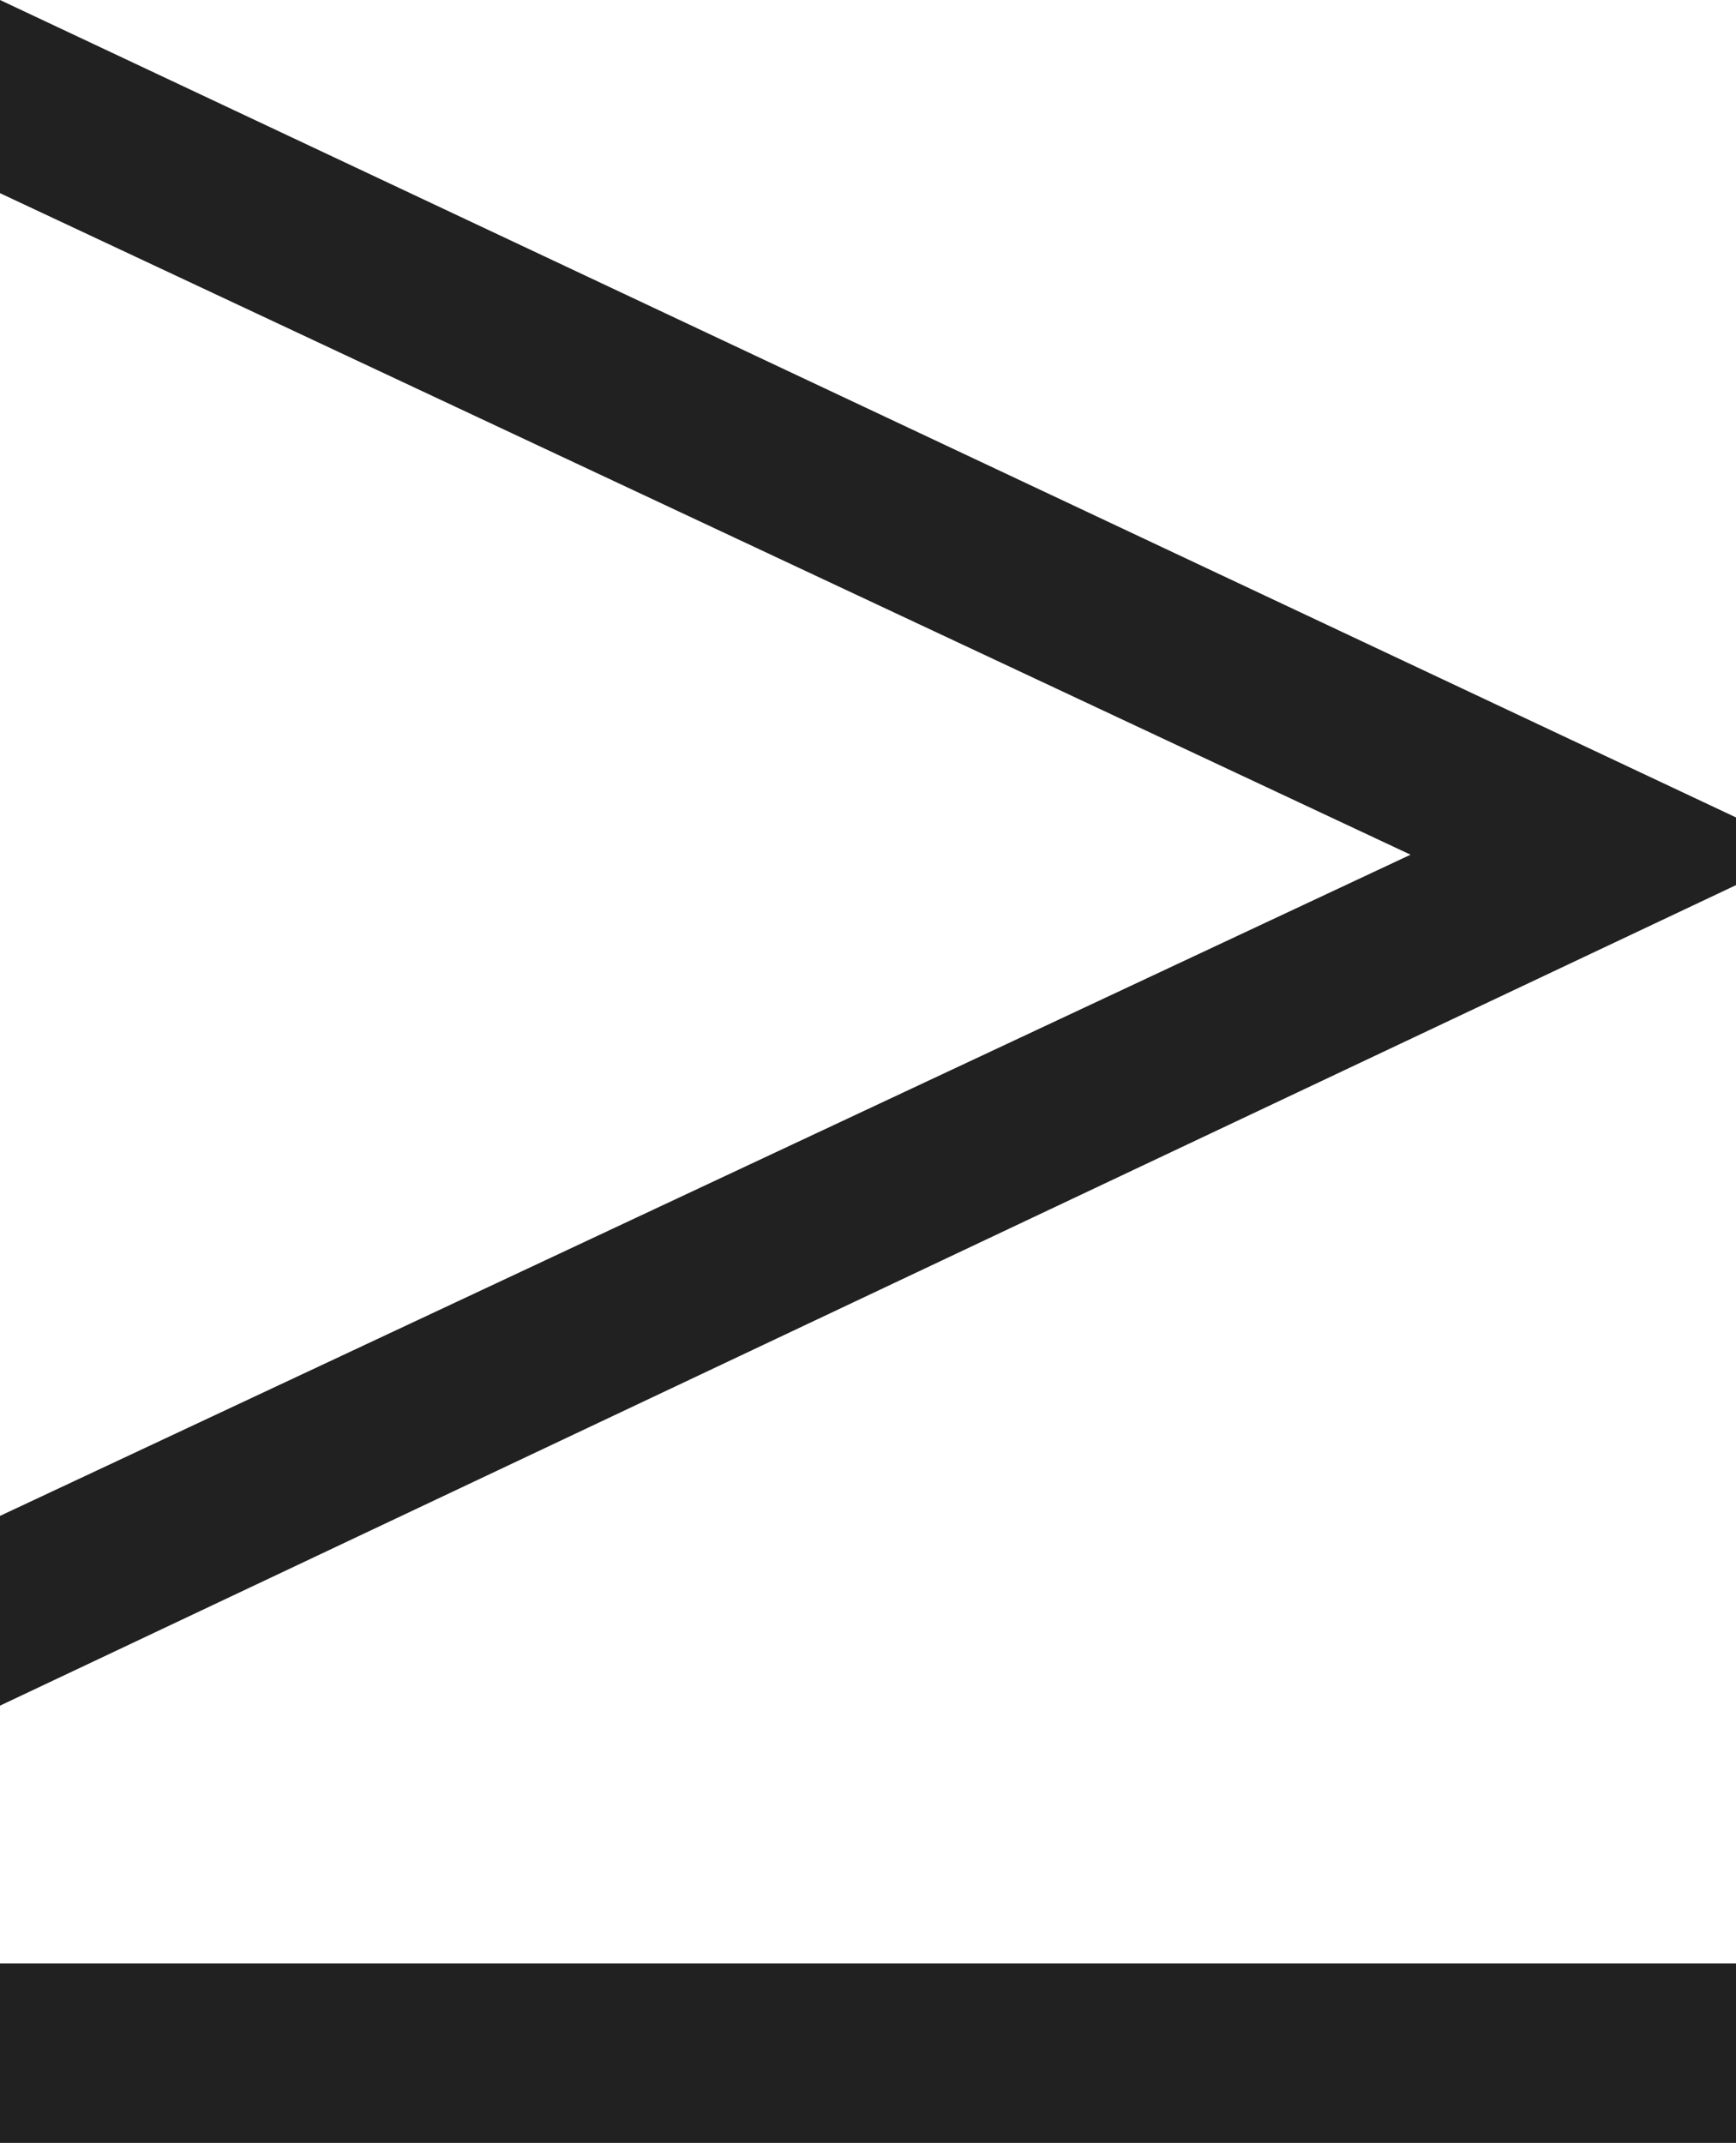 <?xml version="1.0" encoding="iso-8859-1"?>
<!-- Generator: Adobe Illustrator 26.5.3, SVG Export Plug-In . SVG Version: 6.00 Build 0)  -->
<svg version="1.1" id="&#x30EC;&#x30A4;&#x30E4;&#x30FC;_1"
	 xmlns="http://www.w3.org/2000/svg" xmlns:xlink="http://www.w3.org/1999/xlink" x="0px" y="0px" viewBox="0 0 5.078 6.269"
	 style="enable-background:new 0 0 5.078 6.269;" xml:space="preserve" preserveAspectRatio="xMinYMin meet">
<g>
	<path style="fill:#212121;" d="M0,4.989V4.434L4.126,2.5L0,0.565V0l5.078,2.391v0.198L0,4.989z M0,6.269V5.743h5.078v0.525H0z"/>
</g>
</svg>

